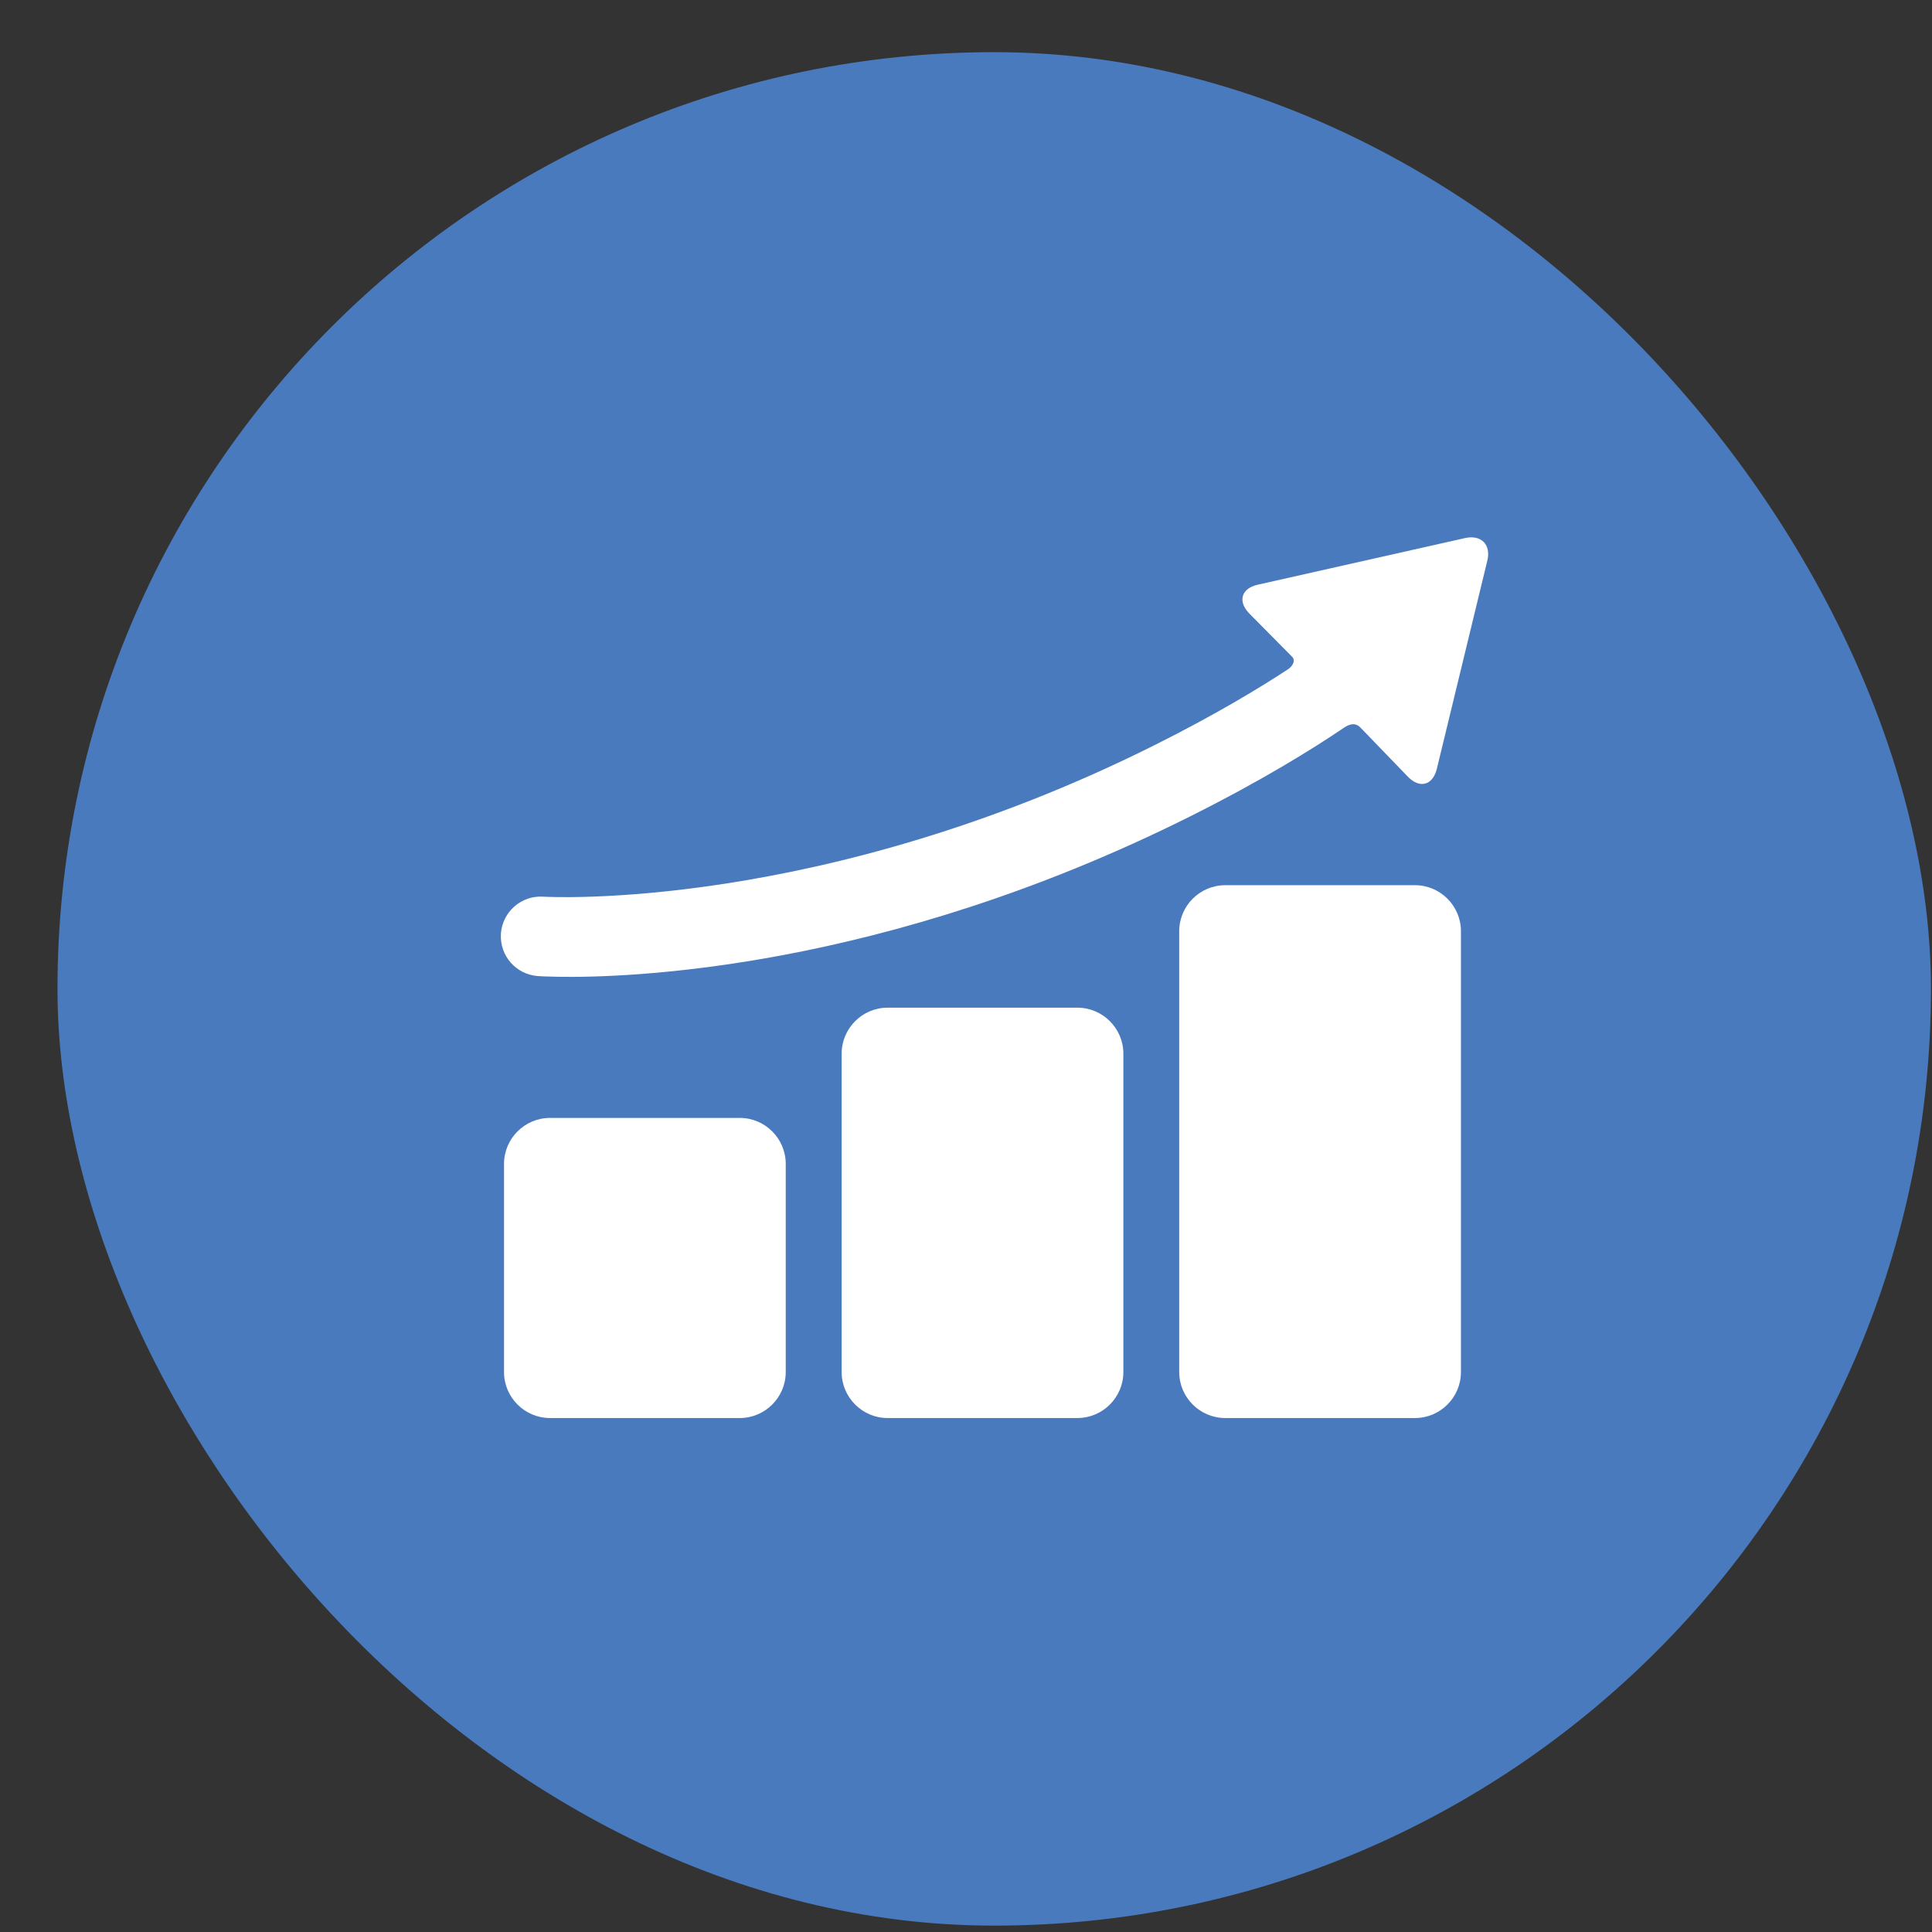 <?xml version="1.0" encoding="UTF-8"?> <svg xmlns="http://www.w3.org/2000/svg" width="33" height="33" viewBox="0 0 33 33" fill="none"><rect x="0" y="0" width="33" height="33" fill="#333333" stroke="none"/><rect x="0.982" y="0.891" width="32" height="32" rx="16" fill="#497ABE"></rect><path d="M13.421 23.436C13.421 23.868 13.068 24.221 12.637 24.221H9.394C8.962 24.221 8.609 23.868 8.609 23.436V19.88C8.609 19.448 8.962 19.095 9.394 19.095H12.637C13.068 19.095 13.421 19.448 13.421 19.88V23.436ZM19.188 23.436C19.188 23.868 18.835 24.221 18.403 24.221H15.16C14.729 24.221 14.376 23.868 14.376 23.436V17.997C14.376 17.565 14.729 17.212 15.16 17.212H18.403C18.835 17.212 19.188 17.565 19.188 17.997V23.436ZM24.954 23.436C24.954 23.868 24.601 24.221 24.17 24.221H20.927C20.495 24.221 20.142 23.868 20.142 23.436V15.905C20.142 15.473 20.495 15.12 20.927 15.12H24.17C24.601 15.12 24.954 15.473 24.954 15.905V23.436Z" fill="white"></path><path d="M25.022 9.191L21.484 9.987C21.203 10.049 21.137 10.27 21.337 10.477L22.076 11.224C22.137 11.297 22.061 11.392 22.001 11.431C21.522 11.746 20.762 12.207 19.714 12.731C14.009 15.582 9.351 15.32 9.281 15.316C8.907 15.29 8.582 15.573 8.556 15.947C8.531 16.322 8.813 16.646 9.188 16.672C9.215 16.674 9.327 16.681 9.516 16.684C10.724 16.706 15.069 16.573 20.322 13.948C21.565 13.326 22.428 12.787 22.933 12.445C23.005 12.396 23.129 12.313 23.24 12.43L24.048 13.267C24.248 13.474 24.47 13.415 24.541 13.137L25.403 9.583C25.474 9.305 25.303 9.128 25.022 9.191Z" fill="white"></path></svg> 